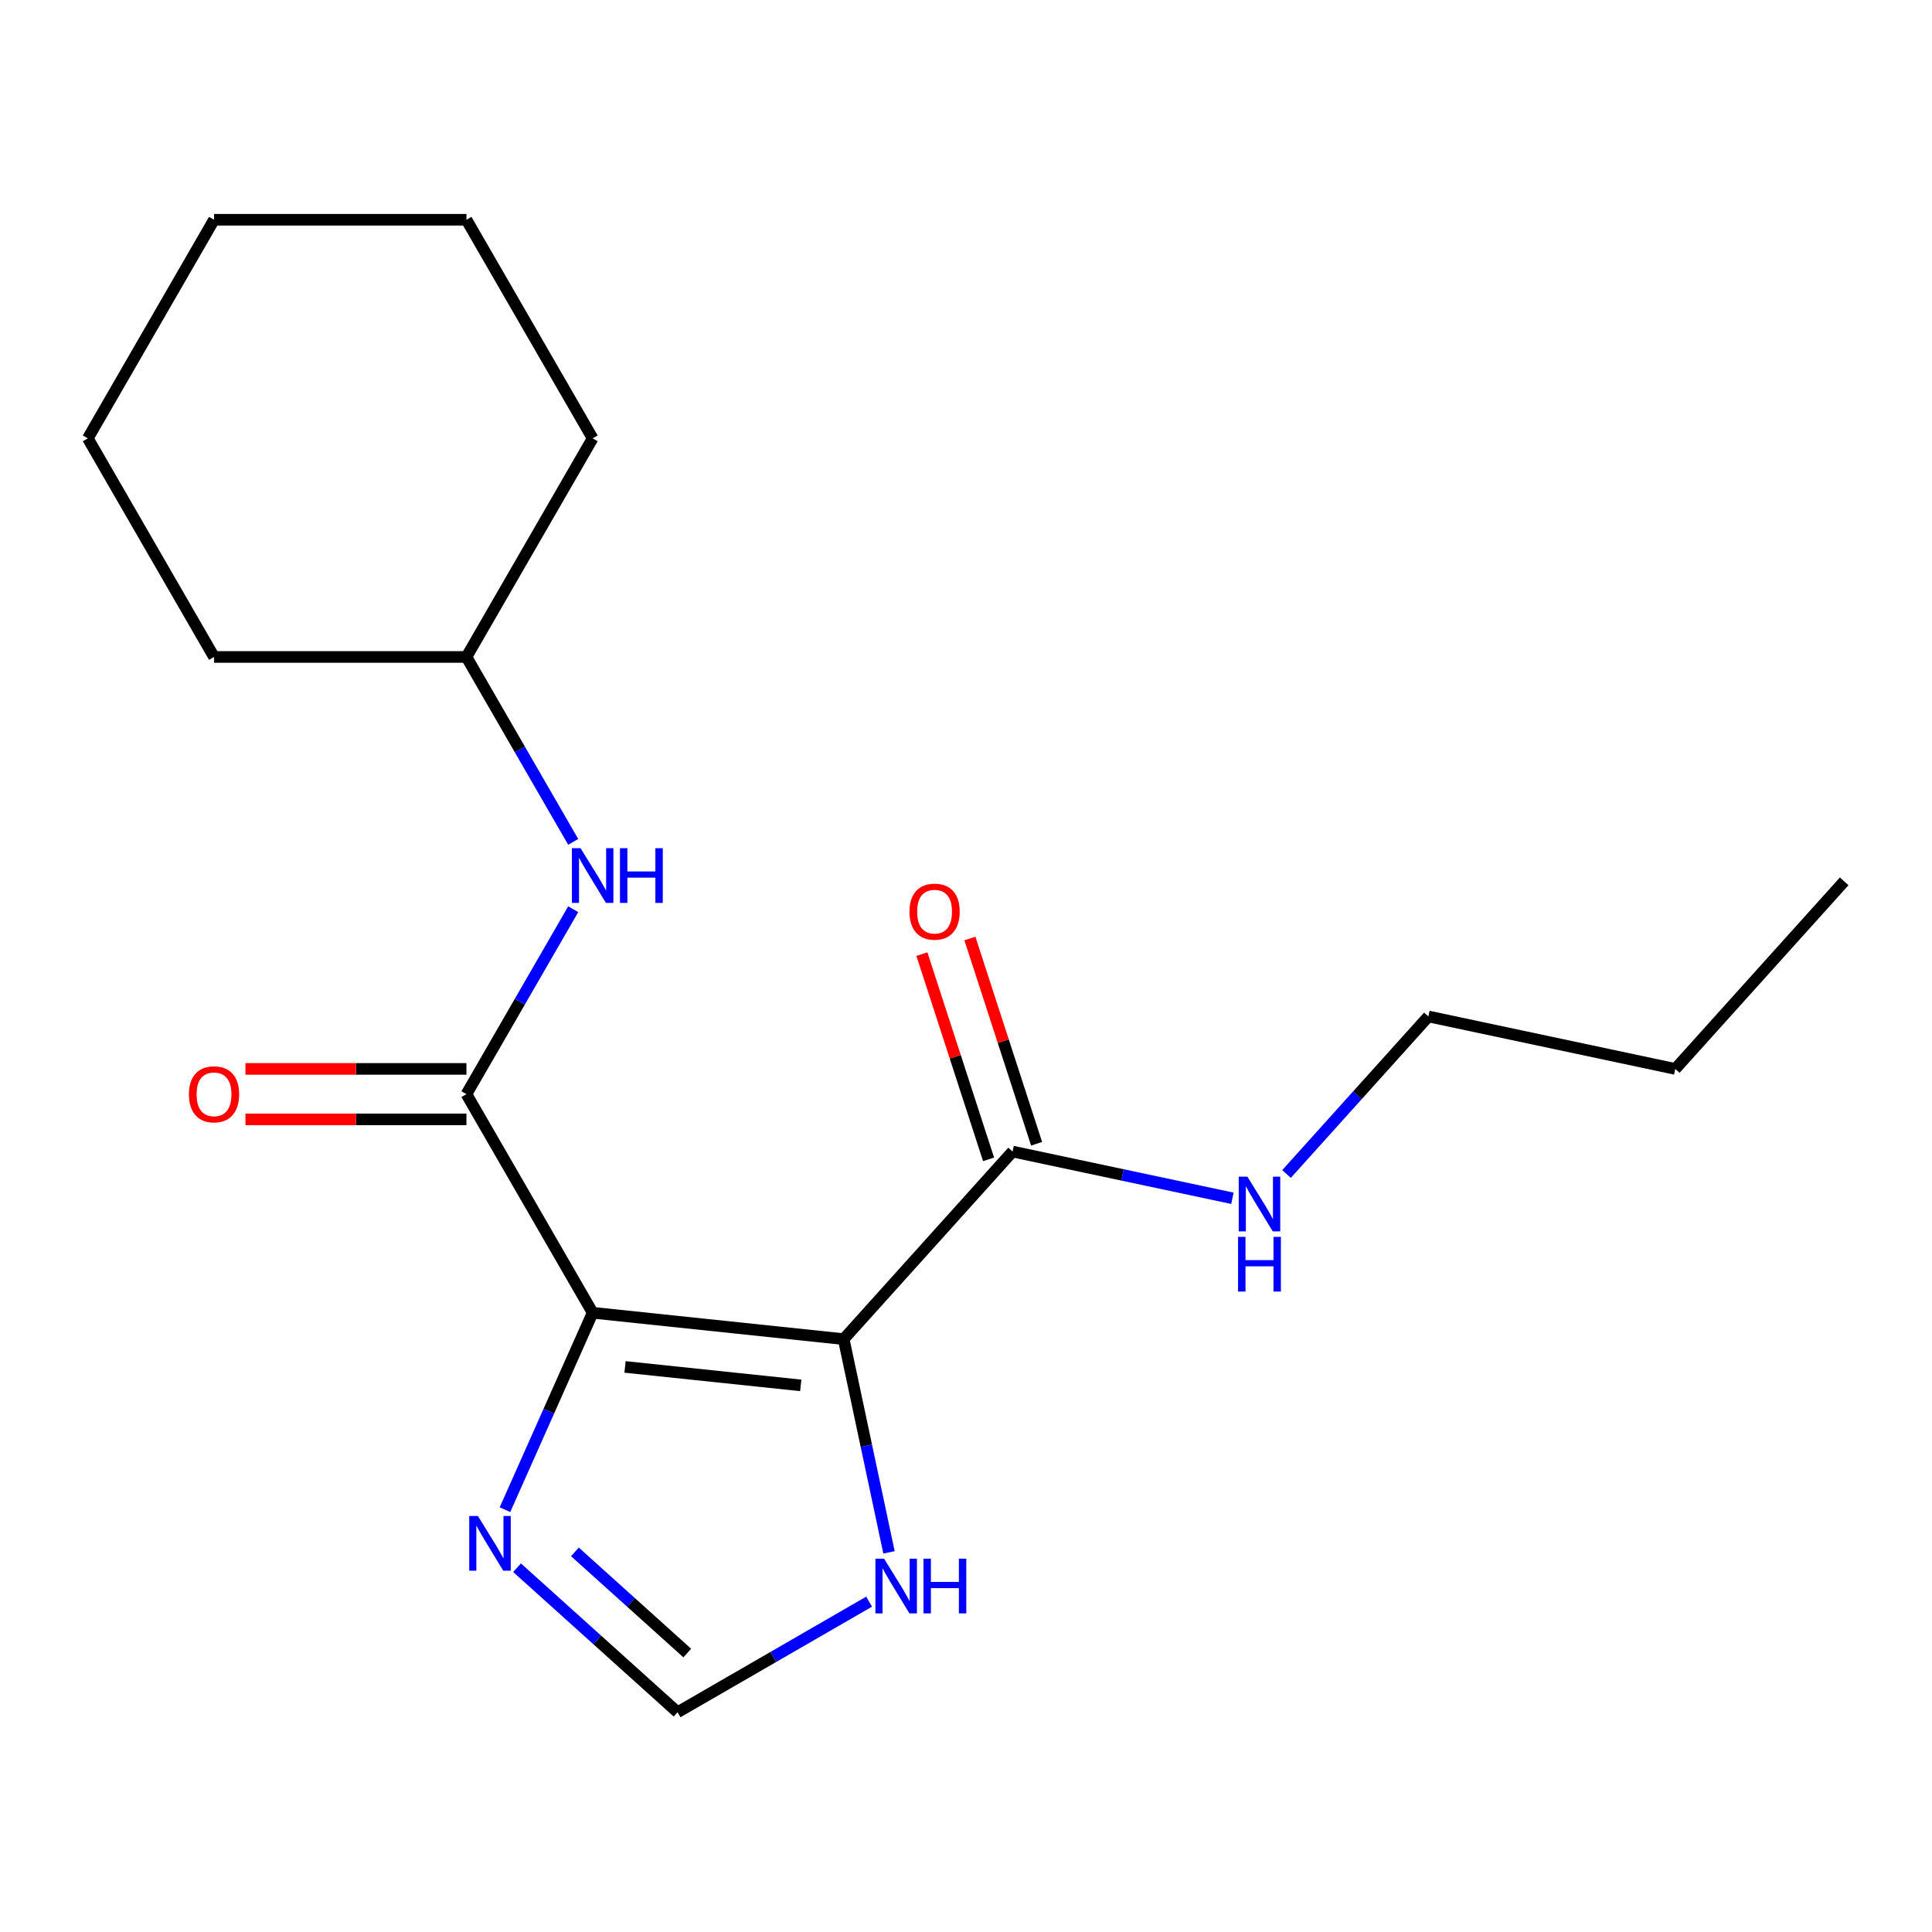 <?xml version='1.0' encoding='iso-8859-1'?>
<svg version='1.1' baseProfile='full'
              xmlns='http://www.w3.org/2000/svg'
                      xmlns:rdkit='http://www.rdkit.org/xml'
                      xmlns:xlink='http://www.w3.org/1999/xlink'
                  xml:space='preserve'
width='1000px' height='1000px' viewBox='0 0 1000 1000'>
<!-- END OF HEADER -->
<rect style='opacity:1.0;fill:#FFFFFF;stroke:none' width='1000' height='1000' x='0' y='0'> </rect>
<path class='bond-0' d='M 306.755,679.477 L 436.689,693.134' style='fill:none;fill-rule:evenodd;stroke:#000000;stroke-width:6px;stroke-linecap:butt;stroke-linejoin:miter;stroke-opacity:1' />
<path class='bond-0' d='M 323.514,707.513 L 414.468,717.072' style='fill:none;fill-rule:evenodd;stroke:#000000;stroke-width:6px;stroke-linecap:butt;stroke-linejoin:miter;stroke-opacity:1' />
<path class='bond-1' d='M 306.755,679.477 L 241.43,566.331' style='fill:none;fill-rule:evenodd;stroke:#000000;stroke-width:6px;stroke-linecap:butt;stroke-linejoin:miter;stroke-opacity:1' />
<path class='bond-2' d='M 306.755,679.477 L 284.064,730.442' style='fill:none;fill-rule:evenodd;stroke:#000000;stroke-width:6px;stroke-linecap:butt;stroke-linejoin:miter;stroke-opacity:1' />
<path class='bond-2' d='M 284.064,730.442 L 261.373,781.406' style='fill:none;fill-rule:evenodd;stroke:#0000FF;stroke-width:6px;stroke-linecap:butt;stroke-linejoin:miter;stroke-opacity:1' />
<path class='bond-3' d='M 436.689,693.134 L 524.111,596.042' style='fill:none;fill-rule:evenodd;stroke:#000000;stroke-width:6px;stroke-linecap:butt;stroke-linejoin:miter;stroke-opacity:1' />
<path class='bond-4' d='M 436.689,693.134 L 448.419,748.319' style='fill:none;fill-rule:evenodd;stroke:#000000;stroke-width:6px;stroke-linecap:butt;stroke-linejoin:miter;stroke-opacity:1' />
<path class='bond-4' d='M 448.419,748.319 L 460.149,803.503' style='fill:none;fill-rule:evenodd;stroke:#0000FF;stroke-width:6px;stroke-linecap:butt;stroke-linejoin:miter;stroke-opacity:1' />
<path class='bond-6' d='M 241.43,566.331 L 269.062,518.471' style='fill:none;fill-rule:evenodd;stroke:#000000;stroke-width:6px;stroke-linecap:butt;stroke-linejoin:miter;stroke-opacity:1' />
<path class='bond-6' d='M 269.062,518.471 L 296.694,470.611' style='fill:none;fill-rule:evenodd;stroke:#0000FF;stroke-width:6px;stroke-linecap:butt;stroke-linejoin:miter;stroke-opacity:1' />
<path class='bond-7' d='M 241.43,553.266 L 184.238,553.266' style='fill:none;fill-rule:evenodd;stroke:#000000;stroke-width:6px;stroke-linecap:butt;stroke-linejoin:miter;stroke-opacity:1' />
<path class='bond-7' d='M 184.238,553.266 L 127.046,553.266' style='fill:none;fill-rule:evenodd;stroke:#FF0000;stroke-width:6px;stroke-linecap:butt;stroke-linejoin:miter;stroke-opacity:1' />
<path class='bond-7' d='M 241.43,579.396 L 184.238,579.396' style='fill:none;fill-rule:evenodd;stroke:#000000;stroke-width:6px;stroke-linecap:butt;stroke-linejoin:miter;stroke-opacity:1' />
<path class='bond-7' d='M 184.238,579.396 L 127.046,579.396' style='fill:none;fill-rule:evenodd;stroke:#FF0000;stroke-width:6px;stroke-linecap:butt;stroke-linejoin:miter;stroke-opacity:1' />
<path class='bond-5' d='M 267.621,811.444 L 309.164,848.849' style='fill:none;fill-rule:evenodd;stroke:#0000FF;stroke-width:6px;stroke-linecap:butt;stroke-linejoin:miter;stroke-opacity:1' />
<path class='bond-5' d='M 309.164,848.849 L 350.707,886.254' style='fill:none;fill-rule:evenodd;stroke:#000000;stroke-width:6px;stroke-linecap:butt;stroke-linejoin:miter;stroke-opacity:1' />
<path class='bond-5' d='M 297.568,803.247 L 326.648,829.43' style='fill:none;fill-rule:evenodd;stroke:#0000FF;stroke-width:6px;stroke-linecap:butt;stroke-linejoin:miter;stroke-opacity:1' />
<path class='bond-5' d='M 326.648,829.43 L 355.728,855.614' style='fill:none;fill-rule:evenodd;stroke:#000000;stroke-width:6px;stroke-linecap:butt;stroke-linejoin:miter;stroke-opacity:1' />
<path class='bond-8' d='M 536.537,592.005 L 519.279,538.89' style='fill:none;fill-rule:evenodd;stroke:#000000;stroke-width:6px;stroke-linecap:butt;stroke-linejoin:miter;stroke-opacity:1' />
<path class='bond-8' d='M 519.279,538.89 L 502.021,485.775' style='fill:none;fill-rule:evenodd;stroke:#FF0000;stroke-width:6px;stroke-linecap:butt;stroke-linejoin:miter;stroke-opacity:1' />
<path class='bond-8' d='M 511.686,600.079 L 494.428,546.965' style='fill:none;fill-rule:evenodd;stroke:#000000;stroke-width:6px;stroke-linecap:butt;stroke-linejoin:miter;stroke-opacity:1' />
<path class='bond-8' d='M 494.428,546.965 L 477.17,493.85' style='fill:none;fill-rule:evenodd;stroke:#FF0000;stroke-width:6px;stroke-linecap:butt;stroke-linejoin:miter;stroke-opacity:1' />
<path class='bond-9' d='M 524.111,596.042 L 581.006,608.135' style='fill:none;fill-rule:evenodd;stroke:#000000;stroke-width:6px;stroke-linecap:butt;stroke-linejoin:miter;stroke-opacity:1' />
<path class='bond-9' d='M 581.006,608.135 L 637.9,620.229' style='fill:none;fill-rule:evenodd;stroke:#0000FF;stroke-width:6px;stroke-linecap:butt;stroke-linejoin:miter;stroke-opacity:1' />
<path class='bond-19' d='M 449.847,829.016 L 400.277,857.635' style='fill:none;fill-rule:evenodd;stroke:#0000FF;stroke-width:6px;stroke-linecap:butt;stroke-linejoin:miter;stroke-opacity:1' />
<path class='bond-19' d='M 400.277,857.635 L 350.707,886.254' style='fill:none;fill-rule:evenodd;stroke:#000000;stroke-width:6px;stroke-linecap:butt;stroke-linejoin:miter;stroke-opacity:1' />
<path class='bond-10' d='M 296.694,435.758 L 269.062,387.898' style='fill:none;fill-rule:evenodd;stroke:#0000FF;stroke-width:6px;stroke-linecap:butt;stroke-linejoin:miter;stroke-opacity:1' />
<path class='bond-10' d='M 269.062,387.898 L 241.43,340.038' style='fill:none;fill-rule:evenodd;stroke:#000000;stroke-width:6px;stroke-linecap:butt;stroke-linejoin:miter;stroke-opacity:1' />
<path class='bond-11' d='M 665.913,607.65 L 702.62,566.882' style='fill:none;fill-rule:evenodd;stroke:#0000FF;stroke-width:6px;stroke-linecap:butt;stroke-linejoin:miter;stroke-opacity:1' />
<path class='bond-11' d='M 702.62,566.882 L 739.328,526.114' style='fill:none;fill-rule:evenodd;stroke:#000000;stroke-width:6px;stroke-linecap:butt;stroke-linejoin:miter;stroke-opacity:1' />
<path class='bond-12' d='M 241.43,340.038 L 306.755,226.892' style='fill:none;fill-rule:evenodd;stroke:#000000;stroke-width:6px;stroke-linecap:butt;stroke-linejoin:miter;stroke-opacity:1' />
<path class='bond-13' d='M 241.43,340.038 L 110.78,340.038' style='fill:none;fill-rule:evenodd;stroke:#000000;stroke-width:6px;stroke-linecap:butt;stroke-linejoin:miter;stroke-opacity:1' />
<path class='bond-14' d='M 739.328,526.114 L 867.123,553.278' style='fill:none;fill-rule:evenodd;stroke:#000000;stroke-width:6px;stroke-linecap:butt;stroke-linejoin:miter;stroke-opacity:1' />
<path class='bond-16' d='M 306.755,226.892 L 241.43,113.746' style='fill:none;fill-rule:evenodd;stroke:#000000;stroke-width:6px;stroke-linecap:butt;stroke-linejoin:miter;stroke-opacity:1' />
<path class='bond-17' d='M 110.78,340.038 L 45.455,226.892' style='fill:none;fill-rule:evenodd;stroke:#000000;stroke-width:6px;stroke-linecap:butt;stroke-linejoin:miter;stroke-opacity:1' />
<path class='bond-15' d='M 867.123,553.278 L 954.545,456.186' style='fill:none;fill-rule:evenodd;stroke:#000000;stroke-width:6px;stroke-linecap:butt;stroke-linejoin:miter;stroke-opacity:1' />
<path class='bond-20' d='M 241.43,113.746 L 110.78,113.746' style='fill:none;fill-rule:evenodd;stroke:#000000;stroke-width:6px;stroke-linecap:butt;stroke-linejoin:miter;stroke-opacity:1' />
<path class='bond-18' d='M 45.455,226.892 L 110.78,113.746' style='fill:none;fill-rule:evenodd;stroke:#000000;stroke-width:6px;stroke-linecap:butt;stroke-linejoin:miter;stroke-opacity:1' />
<path  class='atom-3' d='M 247.355 784.672
L 256.635 799.672
Q 257.555 801.152, 259.035 803.832
Q 260.515 806.512, 260.595 806.672
L 260.595 784.672
L 264.355 784.672
L 264.355 812.992
L 260.475 812.992
L 250.515 796.592
Q 249.355 794.672, 248.115 792.472
Q 246.915 790.272, 246.555 789.592
L 246.555 812.992
L 242.875 812.992
L 242.875 784.672
L 247.355 784.672
' fill='#0000FF'/>
<path  class='atom-5' d='M 457.593 806.769
L 466.873 821.769
Q 467.793 823.249, 469.273 825.929
Q 470.753 828.609, 470.833 828.769
L 470.833 806.769
L 474.593 806.769
L 474.593 835.089
L 470.713 835.089
L 460.753 818.689
Q 459.593 816.769, 458.353 814.569
Q 457.153 812.369, 456.793 811.689
L 456.793 835.089
L 453.113 835.089
L 453.113 806.769
L 457.593 806.769
' fill='#0000FF'/>
<path  class='atom-5' d='M 477.993 806.769
L 481.833 806.769
L 481.833 818.809
L 496.313 818.809
L 496.313 806.769
L 500.153 806.769
L 500.153 835.089
L 496.313 835.089
L 496.313 822.009
L 481.833 822.009
L 481.833 835.089
L 477.993 835.089
L 477.993 806.769
' fill='#0000FF'/>
<path  class='atom-7' d='M 300.495 439.025
L 309.775 454.025
Q 310.695 455.505, 312.175 458.185
Q 313.655 460.865, 313.735 461.025
L 313.735 439.025
L 317.495 439.025
L 317.495 467.345
L 313.615 467.345
L 303.655 450.945
Q 302.495 449.025, 301.255 446.825
Q 300.055 444.625, 299.695 443.945
L 299.695 467.345
L 296.015 467.345
L 296.015 439.025
L 300.495 439.025
' fill='#0000FF'/>
<path  class='atom-7' d='M 320.895 439.025
L 324.735 439.025
L 324.735 451.065
L 339.215 451.065
L 339.215 439.025
L 343.055 439.025
L 343.055 467.345
L 339.215 467.345
L 339.215 454.265
L 324.735 454.265
L 324.735 467.345
L 320.895 467.345
L 320.895 439.025
' fill='#0000FF'/>
<path  class='atom-8' d='M 97.78 566.411
Q 97.78 559.611, 101.14 555.811
Q 104.5 552.011, 110.78 552.011
Q 117.06 552.011, 120.42 555.811
Q 123.78 559.611, 123.78 566.411
Q 123.78 573.291, 120.38 577.211
Q 116.98 581.091, 110.78 581.091
Q 104.54 581.091, 101.14 577.211
Q 97.78 573.331, 97.78 566.411
M 110.78 577.891
Q 115.1 577.891, 117.42 575.011
Q 119.78 572.091, 119.78 566.411
Q 119.78 560.851, 117.42 558.051
Q 115.1 555.211, 110.78 555.211
Q 106.46 555.211, 104.1 558.011
Q 101.78 560.811, 101.78 566.411
Q 101.78 572.131, 104.1 575.011
Q 106.46 577.891, 110.78 577.891
' fill='#FF0000'/>
<path  class='atom-9' d='M 470.738 471.866
Q 470.738 465.066, 474.098 461.266
Q 477.458 457.466, 483.738 457.466
Q 490.018 457.466, 493.378 461.266
Q 496.738 465.066, 496.738 471.866
Q 496.738 478.746, 493.338 482.666
Q 489.938 486.546, 483.738 486.546
Q 477.498 486.546, 474.098 482.666
Q 470.738 478.786, 470.738 471.866
M 483.738 483.346
Q 488.058 483.346, 490.378 480.466
Q 492.738 477.546, 492.738 471.866
Q 492.738 466.306, 490.378 463.506
Q 488.058 460.666, 483.738 460.666
Q 479.418 460.666, 477.058 463.466
Q 474.738 466.266, 474.738 471.866
Q 474.738 477.586, 477.058 480.466
Q 479.418 483.346, 483.738 483.346
' fill='#FF0000'/>
<path  class='atom-10' d='M 645.646 609.046
L 654.926 624.046
Q 655.846 625.526, 657.326 628.206
Q 658.806 630.886, 658.886 631.046
L 658.886 609.046
L 662.646 609.046
L 662.646 637.366
L 658.766 637.366
L 648.806 620.966
Q 647.646 619.046, 646.406 616.846
Q 645.206 614.646, 644.846 613.966
L 644.846 637.366
L 641.166 637.366
L 641.166 609.046
L 645.646 609.046
' fill='#0000FF'/>
<path  class='atom-10' d='M 640.826 640.198
L 644.666 640.198
L 644.666 652.238
L 659.146 652.238
L 659.146 640.198
L 662.986 640.198
L 662.986 668.518
L 659.146 668.518
L 659.146 655.438
L 644.666 655.438
L 644.666 668.518
L 640.826 668.518
L 640.826 640.198
' fill='#0000FF'/>
</svg>
